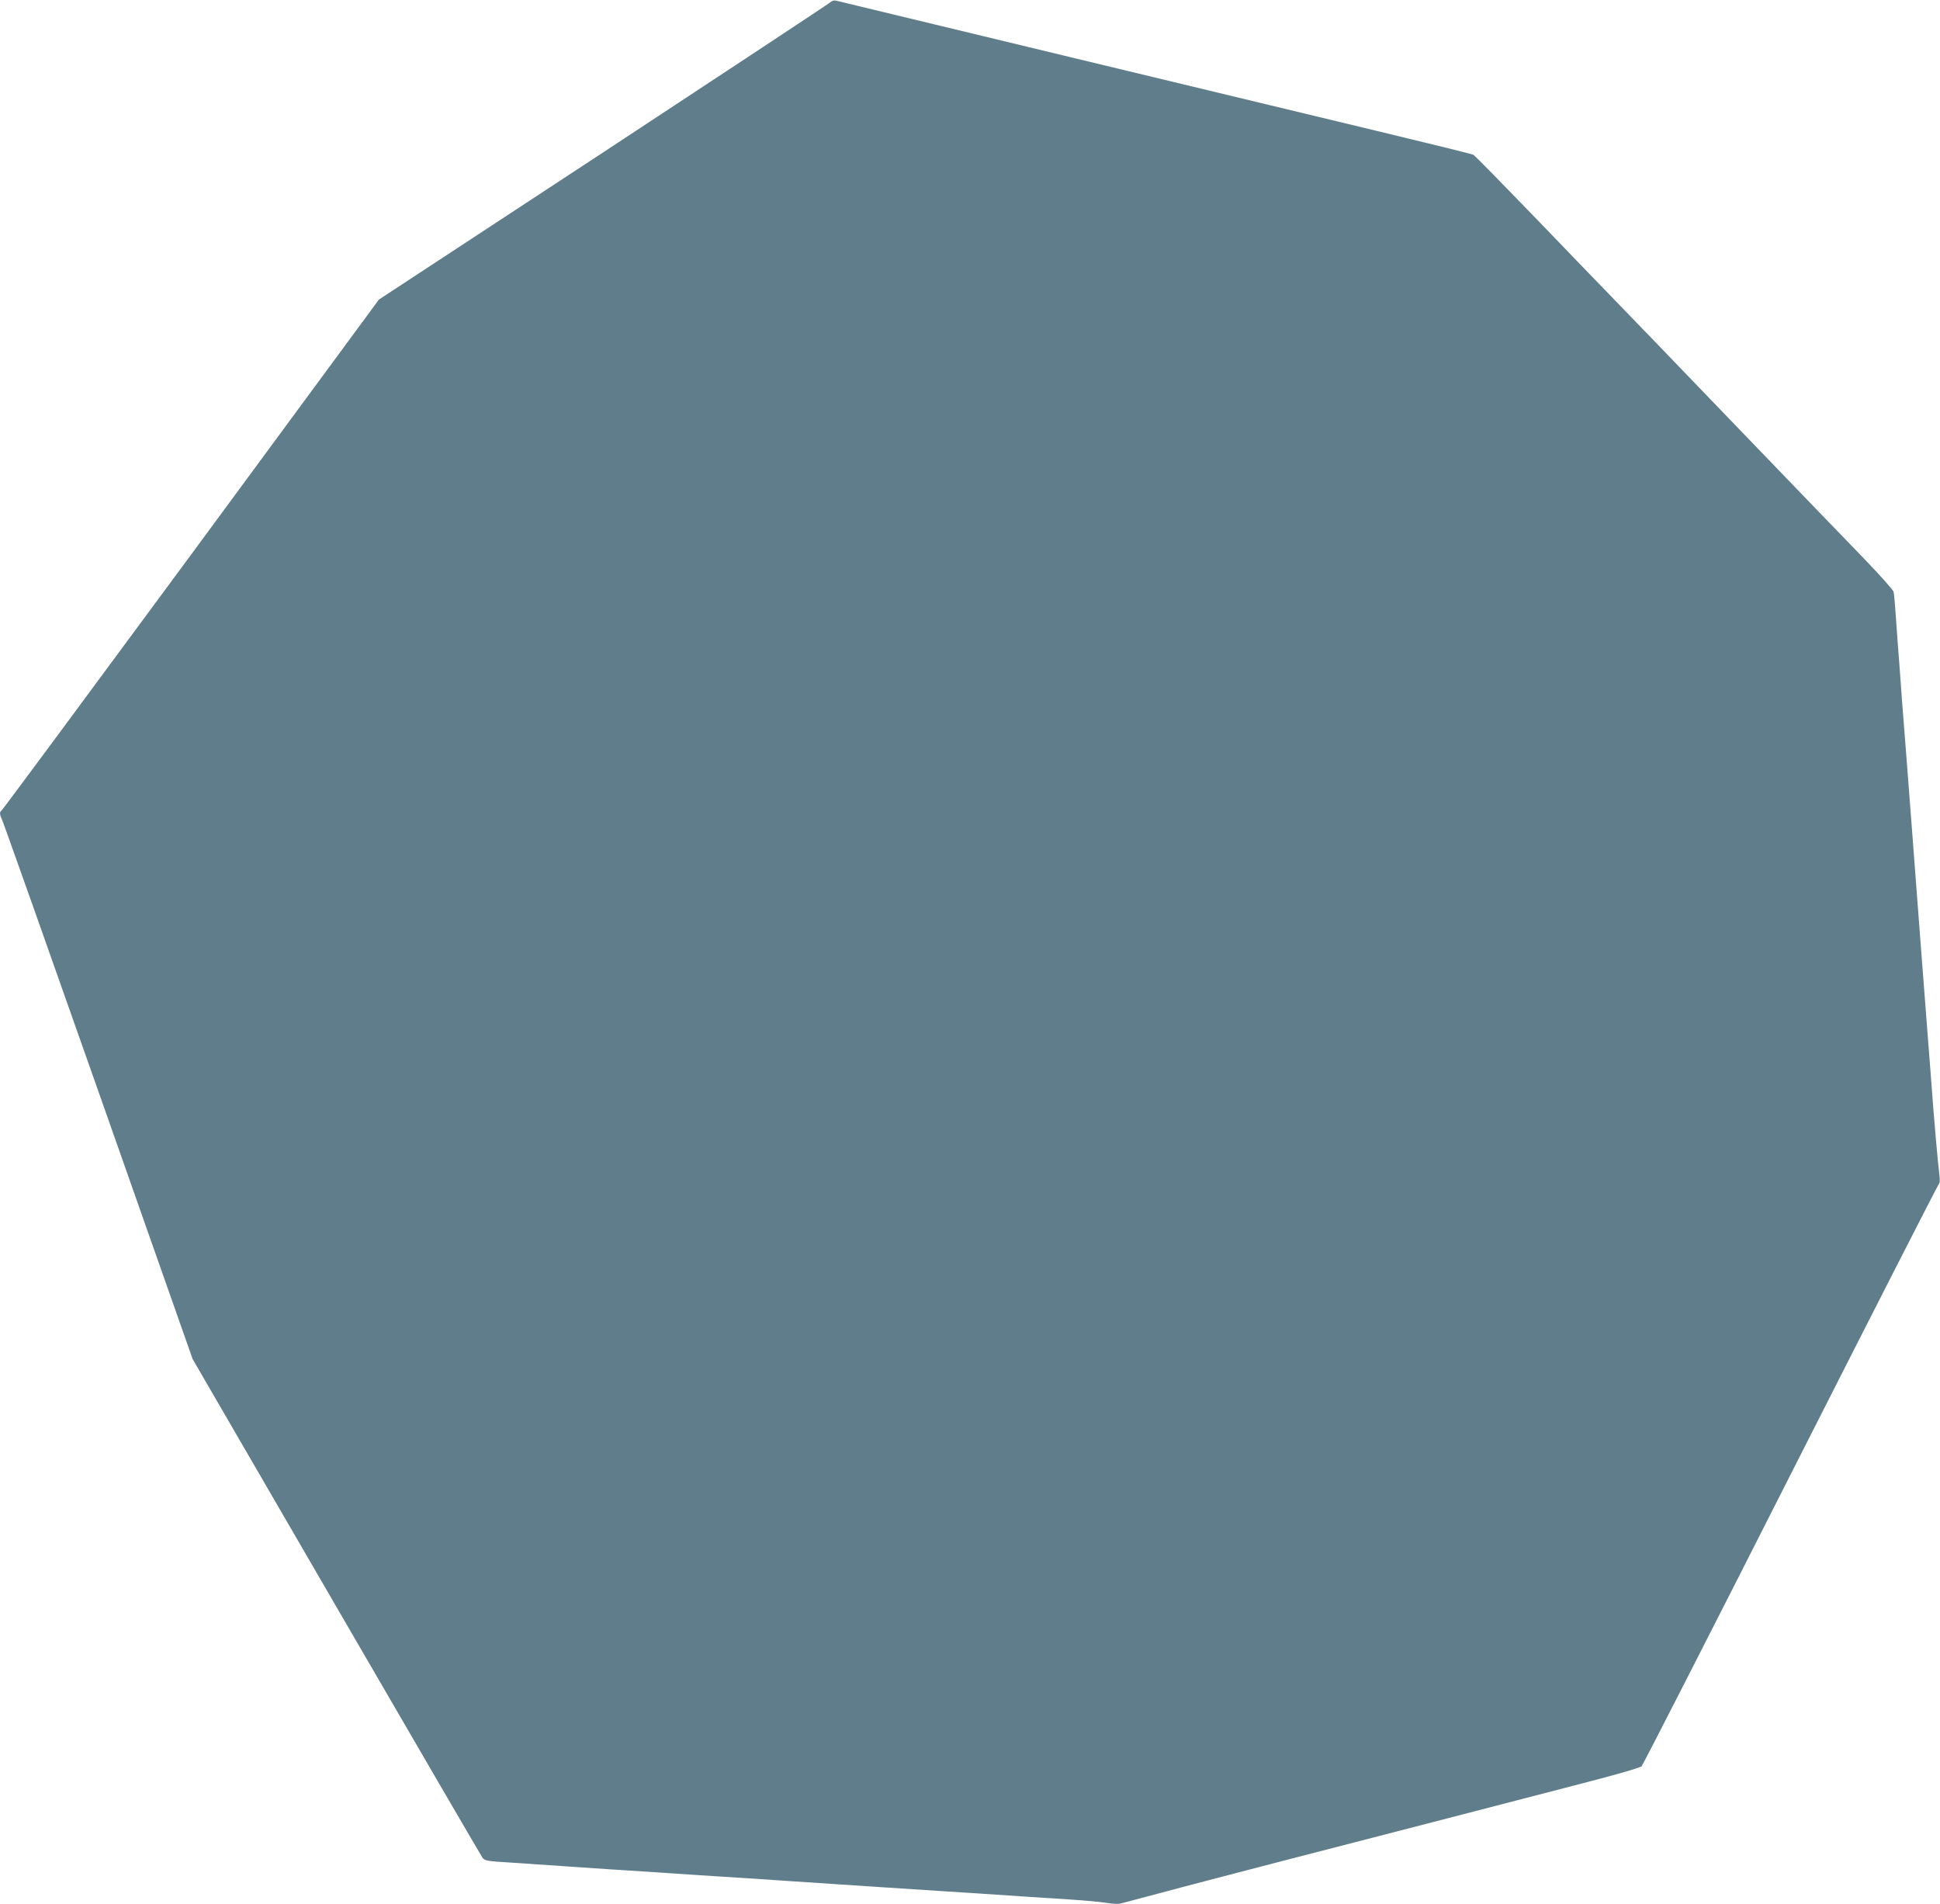 <?xml version="1.0" standalone="no"?>
<!DOCTYPE svg PUBLIC "-//W3C//DTD SVG 20010904//EN"
 "http://www.w3.org/TR/2001/REC-SVG-20010904/DTD/svg10.dtd">
<svg version="1.0" xmlns="http://www.w3.org/2000/svg"
 width="1280pt" height="1256pt" viewBox="0 0 1280 1256"
 preserveAspectRatio="xMidYMid meet">
<g transform="translate(0,1256) scale(0.1,-0.1)"
fill="#607d8b" stroke="none">
<path d="M5480 12546 c-8 -8 -682 -453 -1497 -989 l-1483 -973 -1241 -1685
c-683 -926 -1245 -1685 -1250 -1687 -12 -5 -11 -28 1 -50 6 -9 292 -816 636
-1792 l625 -1775 946 -1630 c520 -896 954 -1641 964 -1655 17 -25 21 -26 216
-38 109 -7 254 -17 323 -22 69 -5 202 -14 295 -20 94 -6 233 -15 310 -20 77
-5 211 -14 298 -20 86 -5 228 -15 315 -20 86 -6 220 -15 297 -20 77 -5 212
-14 300 -20 88 -6 225 -15 305 -20 386 -25 471 -31 618 -40 86 -6 220 -15 297
-20 77 -5 217 -14 310 -20 94 -6 200 -16 236 -22 37 -6 77 -8 90 -5 13 3 132
35 264 70 132 36 479 126 770 202 292 75 755 195 1030 266 275 71 694 180 930
241 258 66 436 117 446 127 9 9 452 876 984 1926 533 1051 973 1913 978 1916
5 4 7 26 4 50 -11 85 -36 368 -56 644 -12 154 -26 334 -31 400 -5 66 -14 183
-20 260 -6 77 -15 194 -20 260 -5 66 -19 244 -30 395 -11 151 -25 329 -30 395
-5 66 -14 183 -20 260 -6 77 -15 194 -20 260 -5 66 -14 181 -20 255 -5 74 -14
191 -19 260 -6 69 -15 197 -21 285 -6 88 -13 169 -16 181 -2 11 -90 110 -196
220 -106 109 -488 505 -848 879 -360 374 -722 750 -805 835 -83 85 -321 332
-529 548 -209 216 -386 397 -395 401 -9 5 -293 75 -631 156 -576 138 -3531
850 -3575 861 -11 3 -27 -2 -35 -10z"/>
</g>
</svg>
